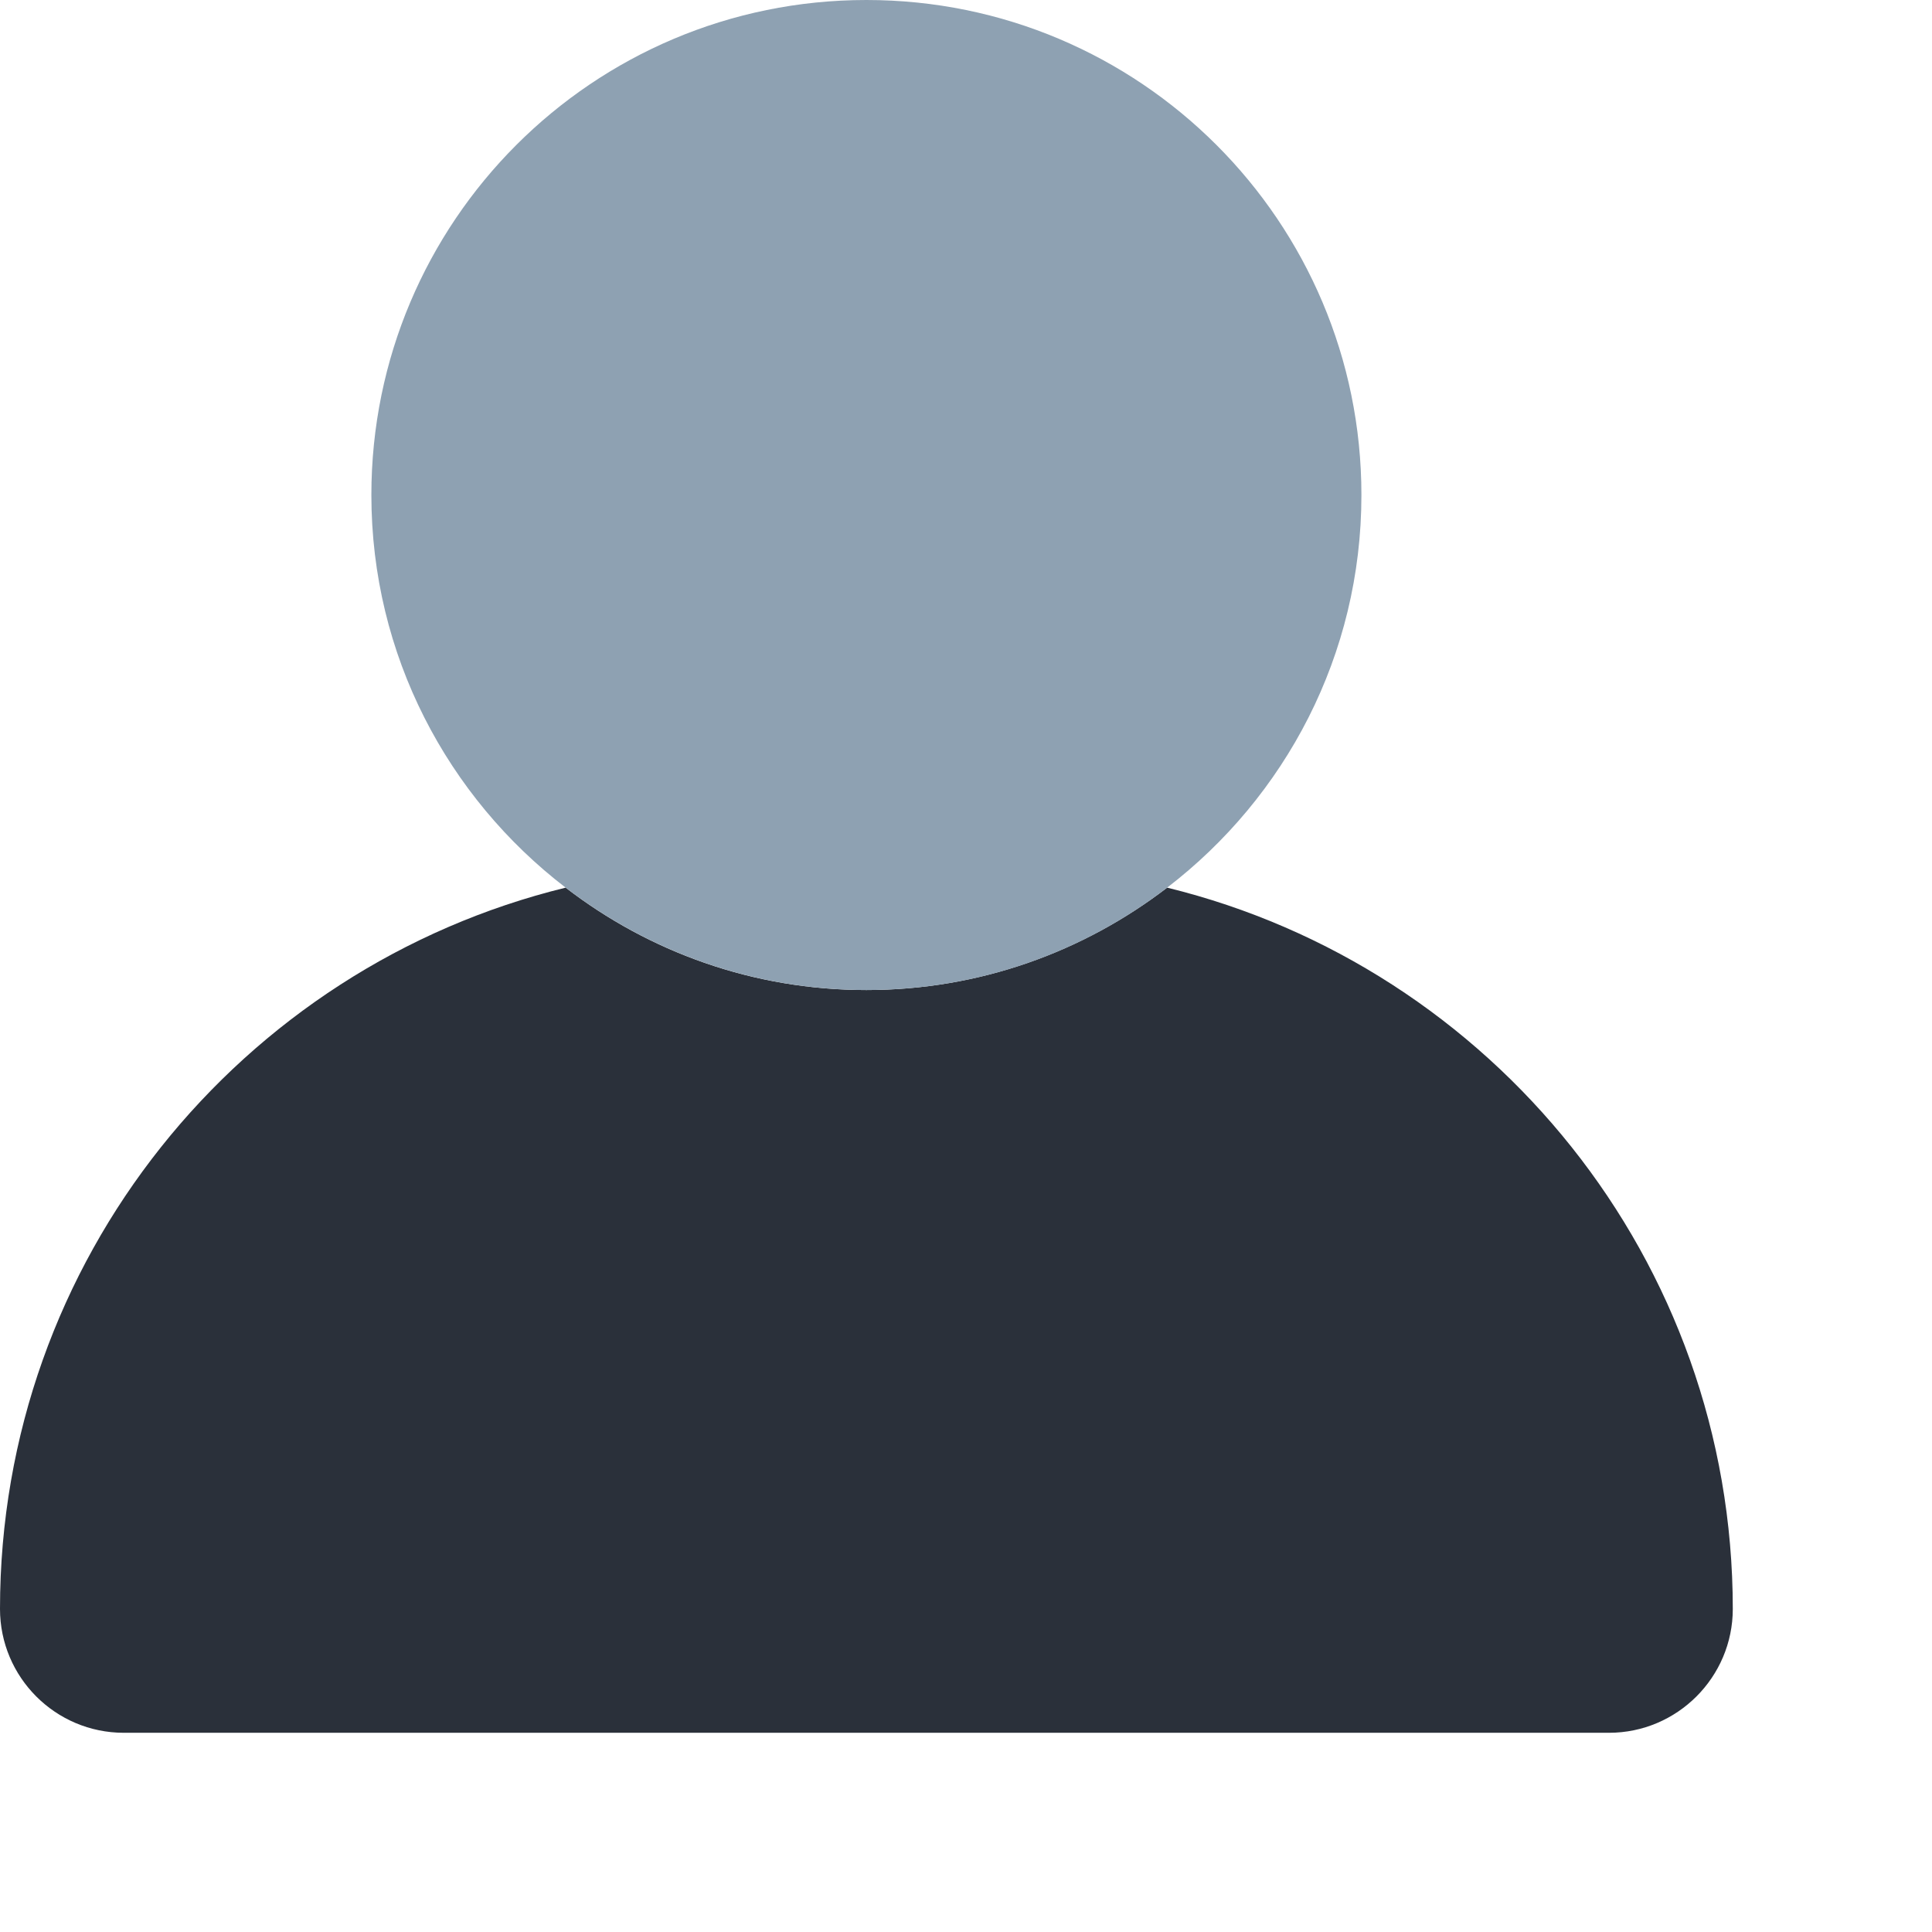 <svg width="9" height="9" viewBox="0 0 9 9" fill="none" xmlns="http://www.w3.org/2000/svg">
<path d="M5.437 4.135C5.048 4.433 4.564 4.612 4.036 4.612C3.508 4.612 3.023 4.434 2.635 4.135C1.122 4.505 0 5.868 0 7.495C0 7.813 0.258 8.072 0.577 8.072H7.495C7.813 8.072 8.072 7.813 8.072 7.495C8.072 5.869 6.949 4.505 5.437 4.135Z" fill="#2A303A"/>
<path d="M5.437 4.135C5.987 3.713 6.342 3.052 6.342 2.306C6.342 1.032 5.31 0 4.036 0C2.762 0 1.73 1.032 1.73 2.306C1.73 3.052 2.086 3.714 2.635 4.135C3.023 4.433 3.508 4.612 4.036 4.612C4.564 4.612 5.048 4.434 5.437 4.135Z" fill="#8EA1B2"/>
</svg>
